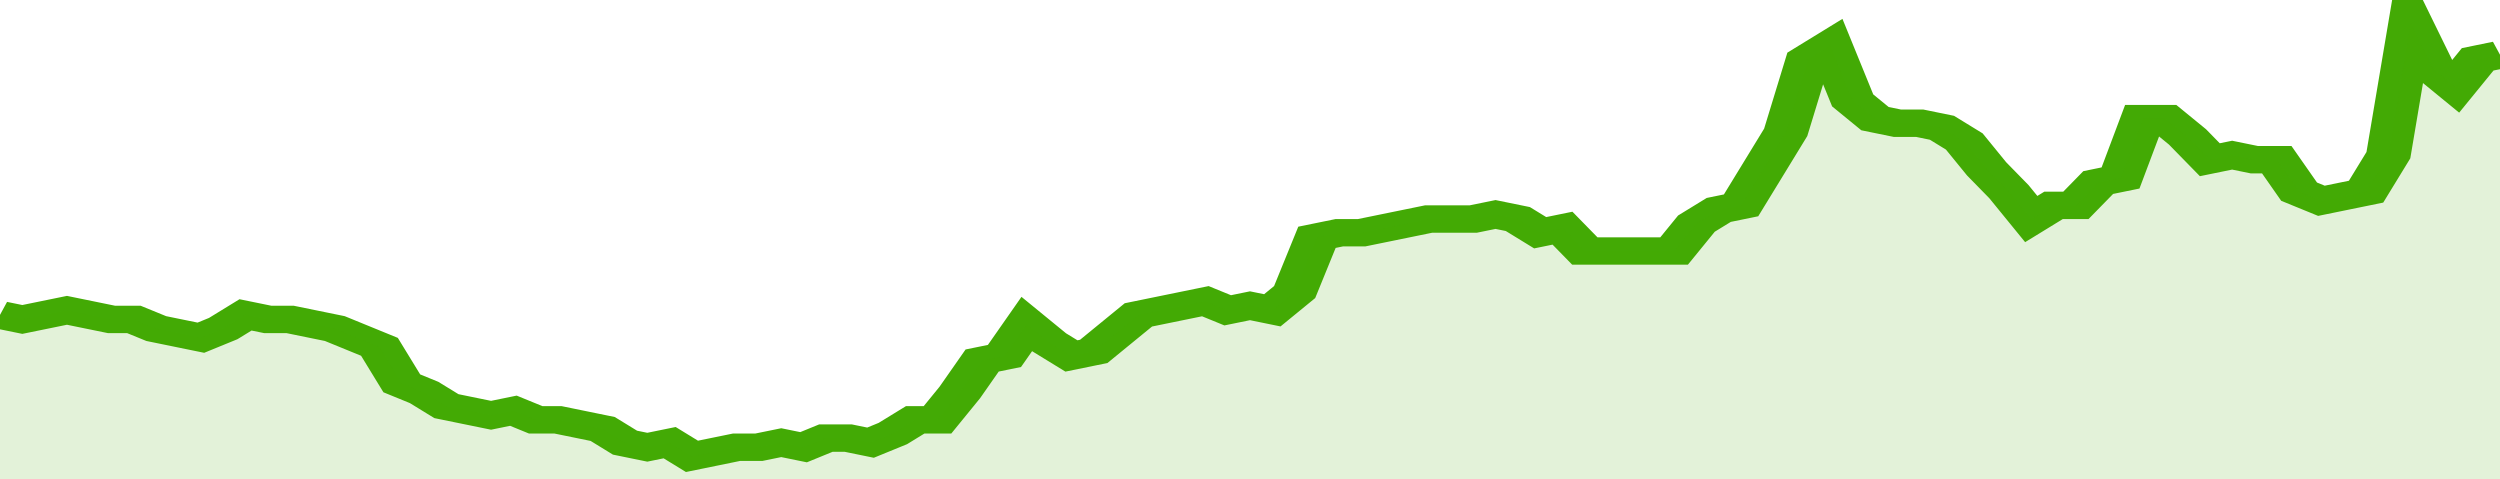 <svg xmlns="http://www.w3.org/2000/svg" viewBox="0 0 336 105" width="120" height="23" preserveAspectRatio="none">
				 <polyline fill="none" stroke="#43AA05" stroke-width="6" points="0, 69 3, 70 6, 69 9, 68 12, 69 15, 70 18, 70 21, 72 24, 73 27, 74 30, 72 33, 69 36, 70 39, 70 42, 71 45, 72 48, 74 51, 76 54, 84 57, 86 60, 89 63, 90 66, 91 69, 90 72, 92 75, 92 78, 93 81, 94 84, 97 87, 98 90, 97 93, 100 96, 99 99, 98 102, 98 105, 97 108, 98 111, 96 114, 96 117, 97 120, 95 123, 92 126, 92 129, 86 132, 79 135, 78 138, 71 141, 75 144, 78 147, 77 150, 73 153, 69 156, 68 159, 67 162, 66 165, 68 168, 67 171, 68 174, 64 177, 52 180, 51 183, 51 186, 50 189, 49 192, 48 195, 48 198, 48 201, 47 204, 48 207, 51 210, 50 213, 55 216, 55 219, 55 222, 55 225, 55 228, 49 231, 46 234, 45 237, 37 240, 29 243, 13 246, 10 249, 22 252, 26 255, 27 258, 27 261, 28 264, 31 267, 37 270, 42 273, 48 276, 45 279, 45 282, 40 285, 39 288, 26 291, 26 294, 30 297, 35 300, 34 303, 35 306, 35 309, 42 312, 44 315, 43 318, 42 321, 34 324, 5 327, 15 330, 19 333, 13 336, 12 336, 12 "> </polyline>
				 <polygon fill="#43AA05" opacity="0.15" points="0, 105 0, 69 3, 70 6, 69 9, 68 12, 69 15, 70 18, 70 21, 72 24, 73 27, 74 30, 72 33, 69 36, 70 39, 70 42, 71 45, 72 48, 74 51, 76 54, 84 57, 86 60, 89 63, 90 66, 91 69, 90 72, 92 75, 92 78, 93 81, 94 84, 97 87, 98 90, 97 93, 100 96, 99 99, 98 102, 98 105, 97 108, 98 111, 96 114, 96 117, 97 120, 95 123, 92 126, 92 129, 86 132, 79 135, 78 138, 71 141, 75 144, 78 147, 77 150, 73 153, 69 156, 68 159, 67 162, 66 165, 68 168, 67 171, 68 174, 64 177, 52 180, 51 183, 51 186, 50 189, 49 192, 48 195, 48 198, 48 201, 47 204, 48 207, 51 210, 50 213, 55 216, 55 219, 55 222, 55 225, 55 228, 49 231, 46 234, 45 237, 37 240, 29 243, 13 246, 10 249, 22 252, 26 255, 27 258, 27 261, 28 264, 31 267, 37 270, 42 273, 48 276, 45 279, 45 282, 40 285, 39 288, 26 291, 26 294, 30 297, 35 300, 34 303, 35 306, 35 309, 42 312, 44 315, 43 318, 42 321, 34 324, 5 327, 15 330, 19 333, 13 336, 12 336, 105 "></polygon>
			</svg>